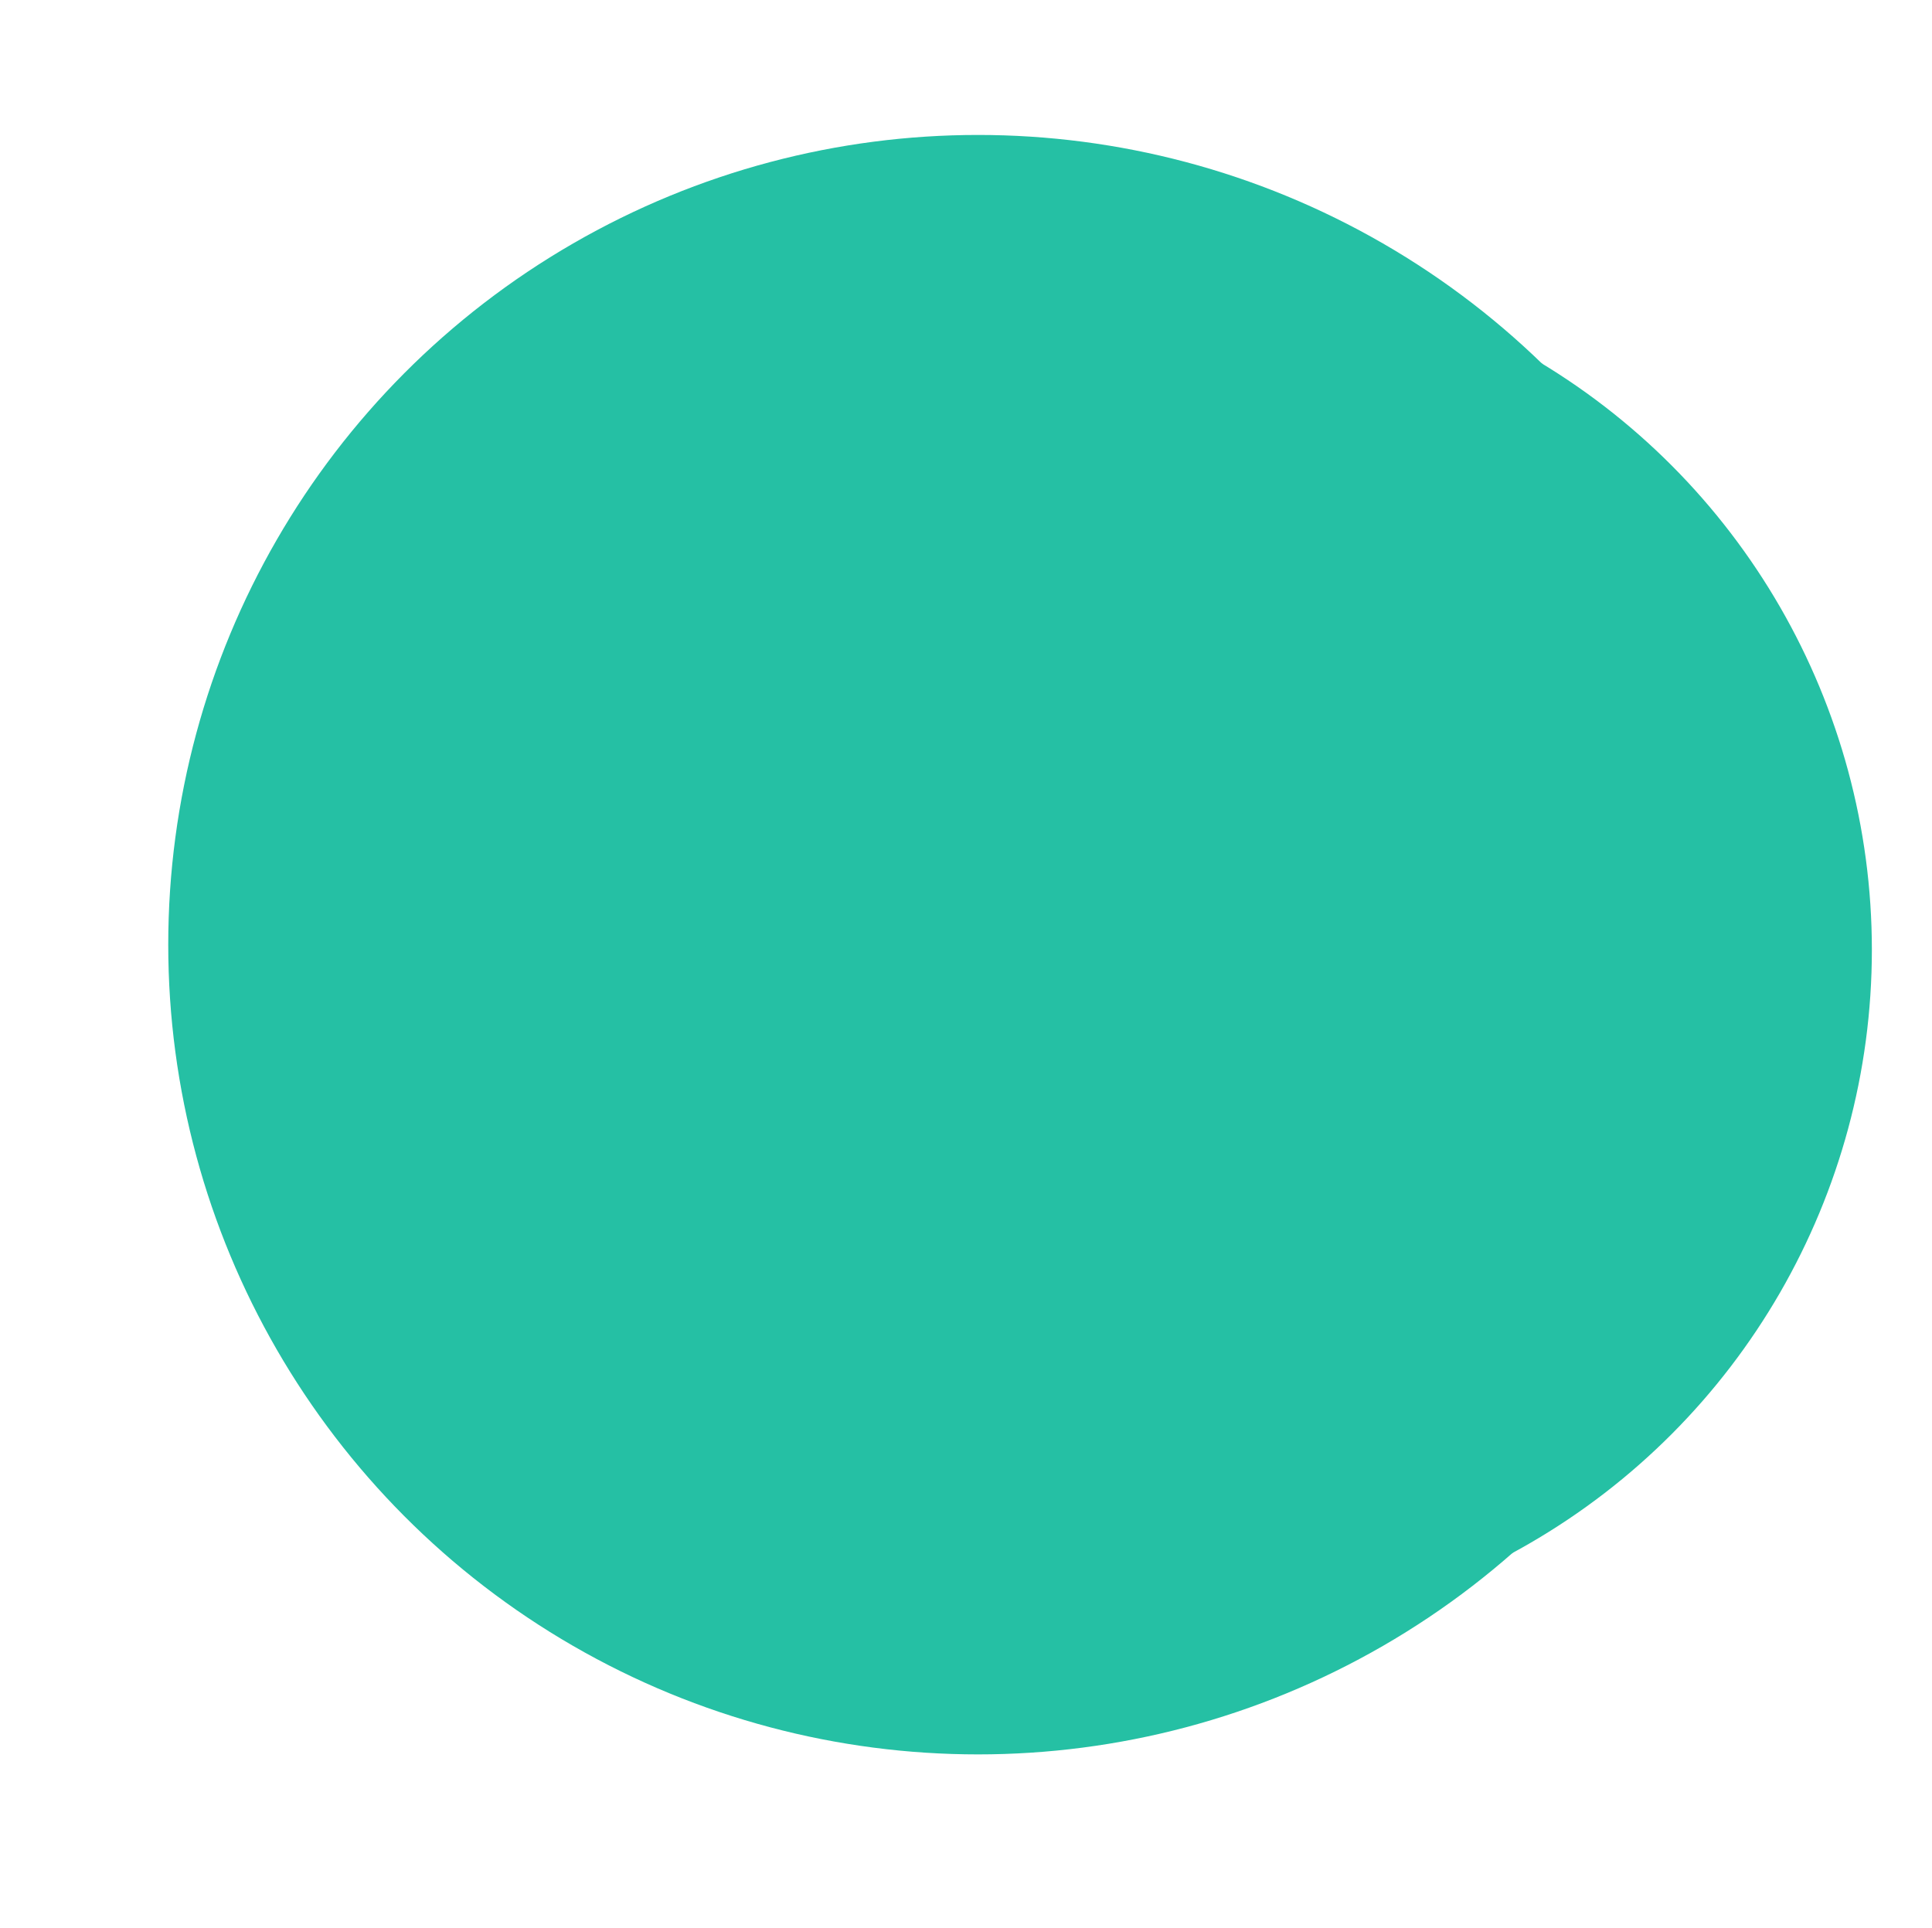 <?xml version="1.0" encoding="UTF-8"?> <svg xmlns="http://www.w3.org/2000/svg" width="535" height="534" viewBox="0 0 535 534" fill="none"> <g filter="url(#filter0_iii_337_4537)"> <circle cx="267.599" cy="267" r="224.241" fill="#25C0A4"></circle> </g> <g filter="url(#filter1_iii_337_4537)"> <circle cx="266.525" cy="265.853" r="189.941" fill="#25C0A4"></circle> </g> <g filter="url(#filter2_ii_337_4537)"> <path d="M292.811 292.352L231.11 291.925L230.925 318.575L309.032 319.115L308.838 347.211L230.731 346.671L230.4 394.478L189.911 394.198L190.241 346.391L157.72 346.166L157.914 318.07L190.436 318.295L190.62 291.645L158.098 291.421L158.292 263.325L190.814 263.55L191.677 138.739L293.868 139.445C318.693 139.617 338.837 146.984 354.299 161.545C369.762 176.107 377.421 194.596 377.278 217.012C377.125 239.151 369.273 257.286 353.72 271.416C338.168 285.547 317.865 292.525 292.811 292.352ZM293.618 175.563L231.917 175.136L231.304 263.83L292.987 264.257C306.61 264.351 317.775 260.212 326.482 251.84C330.744 247.797 334.116 242.91 336.384 237.491C338.652 232.072 339.766 226.239 339.654 220.366C339.873 214.435 338.853 208.523 336.661 203.008C334.469 197.493 331.152 192.495 326.921 188.332C318.342 179.925 307.241 175.669 293.618 175.563Z" fill="#25C0A4"></path> </g> <defs> <filter id="filter0_iii_337_4537" x="43.358" y="35.217" width="450.636" height="460.333" filterUnits="userSpaceOnUse" color-interpolation-filters="sRGB"> <feFlood flood-opacity="0" result="BackgroundImageFix"></feFlood> <feBlend mode="normal" in="SourceGraphic" in2="BackgroundImageFix" result="shape"></feBlend> <feColorMatrix in="SourceAlpha" type="matrix" values="0 0 0 0 0 0 0 0 0 0 0 0 0 0 0 0 0 0 127 0" result="hardAlpha"></feColorMatrix> <feOffset dx="1.077" dy="-7.542"></feOffset> <feGaussianBlur stdDeviation="15.623"></feGaussianBlur> <feComposite in2="hardAlpha" operator="arithmetic" k2="-1" k3="1"></feComposite> <feColorMatrix type="matrix" values="0 0 0 0 0.145 0 0 0 0 0.753 0 0 0 0 0.643 0 0 0 1 0"></feColorMatrix> <feBlend mode="normal" in2="shape" result="effect1_innerShadow_337_4537"></feBlend> <feColorMatrix in="SourceAlpha" type="matrix" values="0 0 0 0 0 0 0 0 0 0 0 0 0 0 0 0 0 0 127 0" result="hardAlpha"></feColorMatrix> <feOffset dx="2.155" dy="-2.155"></feOffset> <feGaussianBlur stdDeviation="9.158"></feGaussianBlur> <feComposite in2="hardAlpha" operator="arithmetic" k2="-1" k3="1"></feComposite> <feColorMatrix type="matrix" values="0 0 0 0 0.4 0 0 0 0 0.925 0 0 0 0 0.894 0 0 0 1 0"></feColorMatrix> <feBlend mode="normal" in2="effect1_innerShadow_337_4537" result="effect2_innerShadow_337_4537"></feBlend> <feColorMatrix in="SourceAlpha" type="matrix" values="0 0 0 0 0 0 0 0 0 0 0 0 0 0 0 0 0 0 127 0" result="hardAlpha"></feColorMatrix> <feOffset dy="4.31"></feOffset> <feGaussianBlur stdDeviation="8.62"></feGaussianBlur> <feComposite in2="hardAlpha" operator="arithmetic" k2="-1" k3="1"></feComposite> <feColorMatrix type="matrix" values="0 0 0 0 0.929 0 0 0 0 0.925 0 0 0 0 0.918 0 0 0 1 0"></feColorMatrix> <feBlend mode="normal" in2="effect2_innerShadow_337_4537" result="effect3_innerShadow_337_4537"></feBlend> </filter> <filter id="filter1_iii_337_4537" x="76.584" y="60.163" width="426.014" height="404.251" filterUnits="userSpaceOnUse" color-interpolation-filters="sRGB"> <feFlood flood-opacity="0" result="BackgroundImageFix"></feFlood> <feBlend mode="normal" in="SourceGraphic" in2="BackgroundImageFix" result="shape"></feBlend> <feColorMatrix in="SourceAlpha" type="matrix" values="0 0 0 0 0 0 0 0 0 0 0 0 0 0 0 0 0 0 127 0" result="hardAlpha"></feColorMatrix> <feOffset dx="15.75" dy="-15.75"></feOffset> <feGaussianBlur stdDeviation="21"></feGaussianBlur> <feComposite in2="hardAlpha" operator="arithmetic" k2="-1" k3="1"></feComposite> <feColorMatrix type="matrix" values="0 0 0 0 0.145 0 0 0 0 0.753 0 0 0 0 0.643 0 0 0 1 0"></feColorMatrix> <feBlend mode="normal" in2="shape" result="effect1_innerShadow_337_4537"></feBlend> <feColorMatrix in="SourceAlpha" type="matrix" values="0 0 0 0 0 0 0 0 0 0 0 0 0 0 0 0 0 0 127 0" result="hardAlpha"></feColorMatrix> <feOffset dx="46.132" dy="8.62"></feOffset> <feGaussianBlur stdDeviation="38.444"></feGaussianBlur> <feComposite in2="hardAlpha" operator="arithmetic" k2="-1" k3="1"></feComposite> <feColorMatrix type="matrix" values="0 0 0 0 0.4 0 0 0 0 0.925 0 0 0 0 0.894 0 0 0 1 0"></feColorMatrix> <feBlend mode="normal" in2="effect1_innerShadow_337_4537" result="effect2_innerShadow_337_4537"></feBlend> <feColorMatrix in="SourceAlpha" type="matrix" values="0 0 0 0 0 0 0 0 0 0 0 0 0 0 0 0 0 0 127 0" result="hardAlpha"></feColorMatrix> <feOffset dy="4.31"></feOffset> <feGaussianBlur stdDeviation="16.162"></feGaussianBlur> <feComposite in2="hardAlpha" operator="arithmetic" k2="-1" k3="1"></feComposite> <feColorMatrix type="matrix" values="0 0 0 0 0.908 0 0 0 0 0.908 0 0 0 0 0.908 0 0 0 1 0"></feColorMatrix> <feBlend mode="normal" in2="effect2_innerShadow_337_4537" result="effect3_innerShadow_337_4537"></feBlend> </filter> <filter id="filter2_ii_337_4537" x="157.719" y="138.739" width="223.871" height="260.049" filterUnits="userSpaceOnUse" color-interpolation-filters="sRGB"> <feFlood flood-opacity="0" result="BackgroundImageFix"></feFlood> <feBlend mode="normal" in="SourceGraphic" in2="BackgroundImageFix" result="shape"></feBlend> <feColorMatrix in="SourceAlpha" type="matrix" values="0 0 0 0 0 0 0 0 0 0 0 0 0 0 0 0 0 0 127 0" result="hardAlpha"></feColorMatrix> <feOffset dx="4.31" dy="4.31"></feOffset> <feGaussianBlur stdDeviation="4.613"></feGaussianBlur> <feComposite in2="hardAlpha" operator="arithmetic" k2="-1" k3="1"></feComposite> <feColorMatrix type="matrix" values="0 0 0 0 0.4 0 0 0 0 0.925 0 0 0 0 0.894 0 0 0 1 0"></feColorMatrix> <feBlend mode="normal" in2="shape" result="effect1_innerShadow_337_4537"></feBlend> <feColorMatrix in="SourceAlpha" type="matrix" values="0 0 0 0 0 0 0 0 0 0 0 0 0 0 0 0 0 0 127 0" result="hardAlpha"></feColorMatrix> <feOffset dy="4.31"></feOffset> <feGaussianBlur stdDeviation="8.62"></feGaussianBlur> <feComposite in2="hardAlpha" operator="arithmetic" k2="-1" k3="1"></feComposite> <feColorMatrix type="matrix" values="0 0 0 0 0.908 0 0 0 0 0.908 0 0 0 0 0.908 0 0 0 1 0"></feColorMatrix> <feBlend mode="normal" in2="effect1_innerShadow_337_4537" result="effect2_innerShadow_337_4537"></feBlend> </filter> </defs> </svg> 